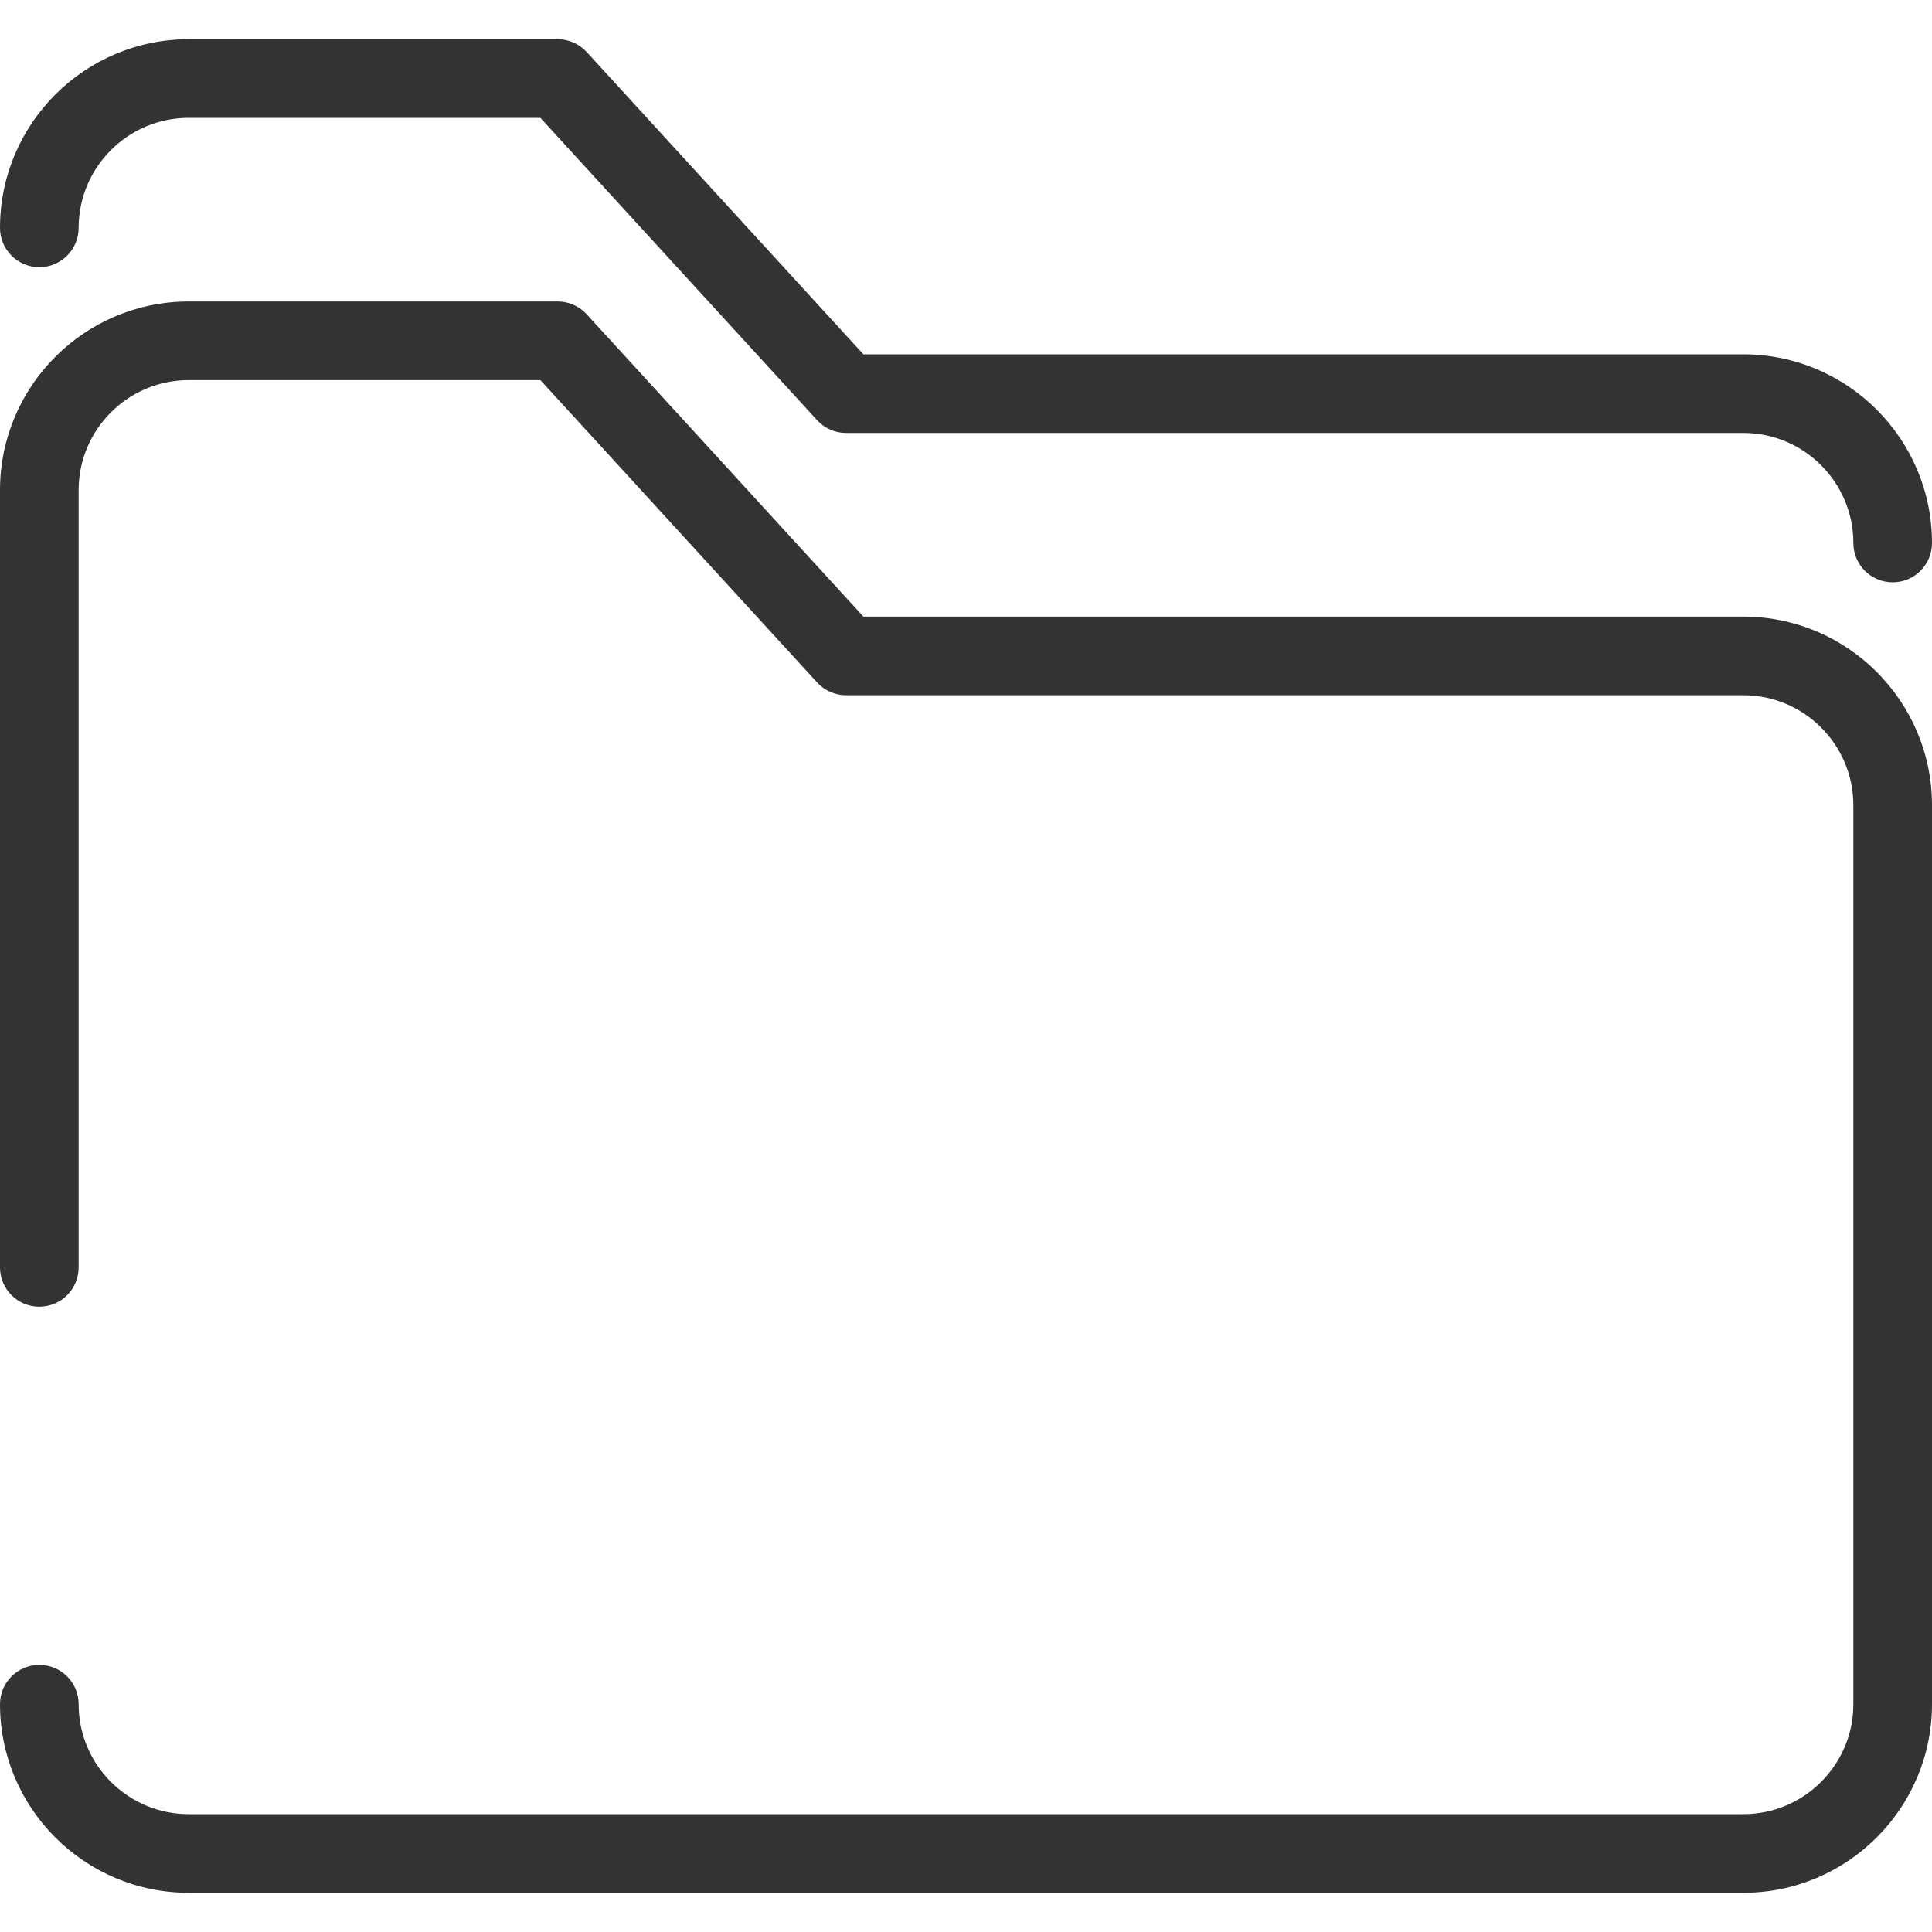 <svg width="20" height="20" viewBox="0 0 20 20" fill="none" xmlns="http://www.w3.org/2000/svg">
<g clip-path="url(#clip0)">
<path d="M0.407 2.766C0.632 2.766 0.814 2.583 0.814 2.359C0.814 1.731 1.325 1.22 1.953 1.22H5.594L8.459 4.35C8.536 4.435 8.645 4.482 8.759 4.482H18.047C18.675 4.482 19.186 4.993 19.186 5.621C19.186 5.846 19.368 6.028 19.593 6.028C19.818 6.028 20 5.846 20 5.621C20 4.544 19.124 3.668 18.047 3.668H8.938L6.073 0.538C5.996 0.454 5.887 0.406 5.773 0.406H1.953C0.876 0.406 0 1.282 0 2.359C0 2.583 0.182 2.766 0.407 2.766Z" fill="#333333"/>
<path d="M18.047 6.383H8.938L6.073 3.253C5.996 3.169 5.887 3.121 5.773 3.121H1.953C0.876 3.121 0 3.997 0 5.074V13.12C0 13.345 0.182 13.527 0.407 13.527C0.632 13.527 0.814 13.345 0.814 13.12V5.074C0.814 4.446 1.325 3.935 1.953 3.935H5.594L8.459 7.065C8.536 7.149 8.645 7.197 8.759 7.197H18.047C18.675 7.197 19.186 7.708 19.186 8.336V17.642C19.186 18.269 18.675 18.78 18.047 18.78H1.953C1.325 18.78 0.814 18.269 0.814 17.642C0.814 17.417 0.632 17.235 0.407 17.235C0.182 17.235 0 17.417 0 17.642C0 18.718 0.876 19.594 1.953 19.594H18.047C19.124 19.594 20 18.718 20 17.642V8.336C20 7.259 19.124 6.383 18.047 6.383Z" fill="#333333"/>
</g>
<defs>
<clipPath id="clip0">
<rect width="20" height="20" fill="white"/>
</clipPath>
</defs>
</svg>
